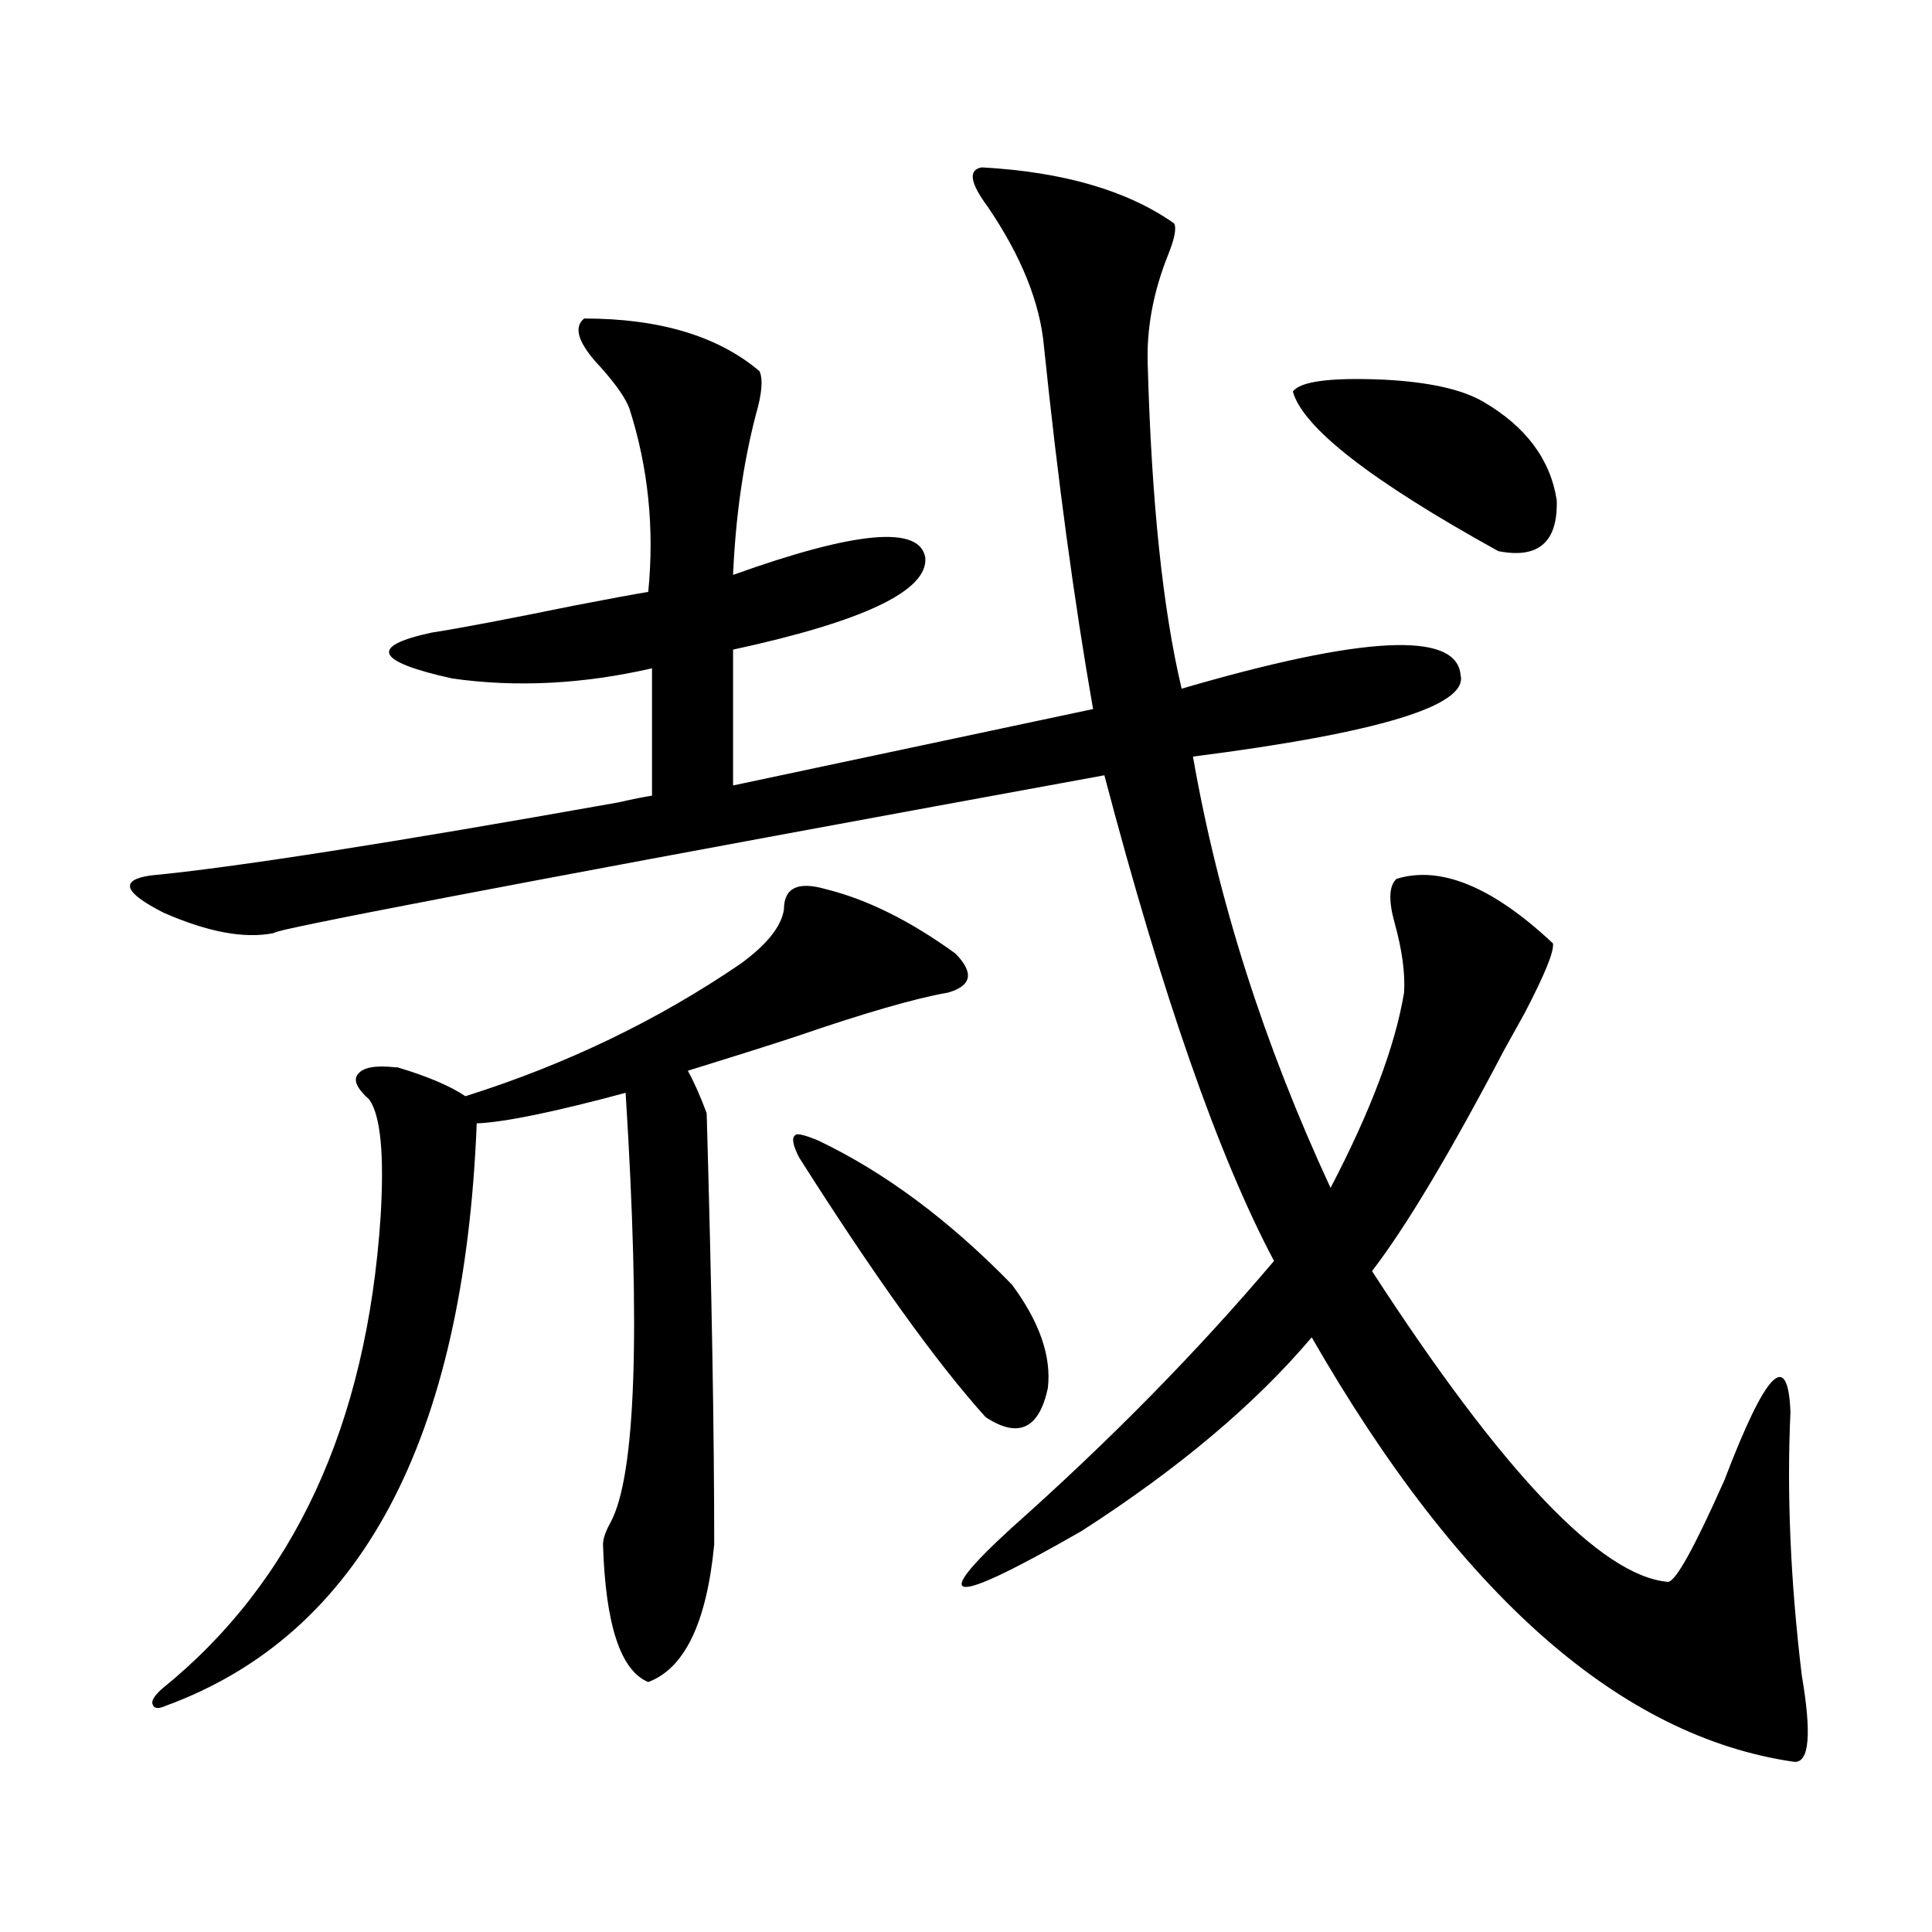 <?xml version="1.0" encoding="utf-8"?>
<!-- Generator: Adobe Illustrator 16.0.0, SVG Export Plug-In . SVG Version: 6.00 Build 0)  -->
<!DOCTYPE svg PUBLIC "-//W3C//DTD SVG 1.1//EN" "http://www.w3.org/Graphics/SVG/1.1/DTD/svg11.dtd">
<svg version="1.1" id="图层_1" xmlns="http://www.w3.org/2000/svg" xmlns:xlink="http://www.w3.org/1999/xlink" x="0px" y="0px"
	 width="1000px" height="1000px" viewBox="0 0 1000 1000" enable-background="new 0 0 1000 1000" xml:space="preserve">
<path d="M508.207,86.633c42.271,2.349,75.44,12.017,99.51,29.004c1.296,2.349,0.32,7.622-2.927,15.82
	c-7.805,19.336-11.387,38.384-10.731,57.129c1.951,70.903,7.805,126.864,17.561,167.871c94.297-27.534,142.436-29.883,144.387-7.031
	c3.902,15.82-42.285,29.883-138.533,42.188c13.003,74.419,36.737,148.837,71.218,223.242c20.808-39.839,33.49-73.526,38.048-101.074
	c0.641-9.956-0.976-21.973-4.878-36.035c-3.262-11.714-2.927-19.336,0.976-22.852c22.759-7.031,49.755,4.106,80.974,33.398
	c0.641,4.106-4.237,16.122-14.634,36.035c-4.558,8.212-8.14,14.653-10.731,19.336c-27.972,53.325-50.73,91.406-68.291,114.258
	c67.636,104.302,118.687,157.915,153.167,160.84c3.902,0,13.658-17.578,29.268-52.734c21.463-56.25,32.835-67.964,34.146-35.156
	c-1.951,42.188,0,87.589,5.854,136.23c5.198,30.46,3.902,45.401-3.902,44.824c-89.754-12.896-173.014-86.133-249.75-219.727
	c-29.268,34.579-68.946,67.978-119.021,100.195c-68.291,39.249-80.333,38.672-36.097-1.758
	c50.73-45.112,95.928-91.104,135.606-137.988c-28.627-53.901-57.895-137.687-87.803-251.367
	c-249.75,45.703-391.21,72.372-424.38,79.98c-2.606,0.591-4.558,1.181-5.854,1.758c-14.969,2.938-33.825-0.577-56.584-10.547
	c-20.822-10.547-23.094-16.987-6.829-19.336c42.926-4.093,123.564-16.699,241.945-37.793c7.805-1.758,13.658-2.925,17.561-3.516
	V345.91c-35.776,8.212-70.242,9.97-103.412,5.273c-39.679-8.789-43.261-16.699-10.731-23.73
	c14.954-2.335,39.664-7.031,74.145-14.063c18.201-3.516,30.884-5.851,38.048-7.031c3.247-32.808,0-64.448-9.756-94.922
	c-1.951-5.273-6.829-12.305-14.634-21.094c-11.707-12.305-14.634-20.792-8.78-25.488c39.023,0,69.267,9.091,90.729,27.246
	c1.951,4.106,1.296,11.728-1.951,22.852c-6.509,25.2-10.411,52.734-11.707,82.617c63.733-22.852,96.903-25.776,99.51-8.789
	c1.296,17.001-31.874,32.821-99.51,47.461v70.313l186.337-39.551c-9.756-55.659-18.216-118.062-25.365-187.207
	c-1.951-22.852-11.707-47.159-29.268-72.949C502.019,94.543,501.043,87.813,508.207,86.633z M427.233,460.168
	c21.463,5.273,43.901,16.411,67.315,33.398c9.756,9.97,8.445,16.699-3.902,20.215c-16.92,2.938-43.261,10.547-79.022,22.852
	c-14.313,4.696-32.85,10.547-55.608,17.578c3.247,5.864,6.494,13.184,9.756,21.973c2.592,90.239,3.902,164.657,3.902,223.242
	c-3.902,40.43-15.289,64.16-34.146,71.191c-14.313-5.864-22.118-29.595-23.414-71.191c0-2.925,1.296-6.729,3.902-11.426
	c13.003-24.019,15.609-98.136,7.805-222.363c-37.072,9.97-62.772,15.243-77.071,15.82
	c-6.509,164.067-60.166,264.551-160.972,301.465c-3.902,1.758-6.188,1.456-6.829-0.879c-0.655-1.758,0.976-4.395,4.878-7.91
	c68.291-55.083,106.004-136.519,113.168-244.336c1.951-32.218,0-52.433-5.854-60.645c-6.509-5.851-8.46-10.245-5.854-13.184
	c2.592-3.516,9.101-4.683,19.512-3.516h0.976c15.609,4.696,27.316,9.668,35.121,14.941c52.026-16.397,99.51-39.249,142.436-68.555
	c13.658-9.956,21.128-19.336,22.438-28.125C405.771,459.591,412.92,456.075,427.233,460.168z M423.331,590.246
	c34.466,16.411,67.956,41.309,100.485,74.707c14.299,19.336,20.487,37.216,18.536,53.613c-4.558,21.094-15.289,26.079-32.194,14.941
	c-25.365-28.125-57.56-72.949-96.583-134.473c-3.262-6.44-3.902-10.245-1.951-11.426
	C412.265,586.442,416.167,587.321,423.331,590.246z M767.713,207.922c22.104,12.896,34.786,29.883,38.048,50.977
	c0.641,21.685-9.436,30.474-30.243,26.367c-65.699-36.323-101.141-63.858-106.339-82.617c3.902-5.273,19.512-7.319,46.828-6.152
	C739.421,197.677,756.646,201.481,767.713,207.922z"/>
</svg>
